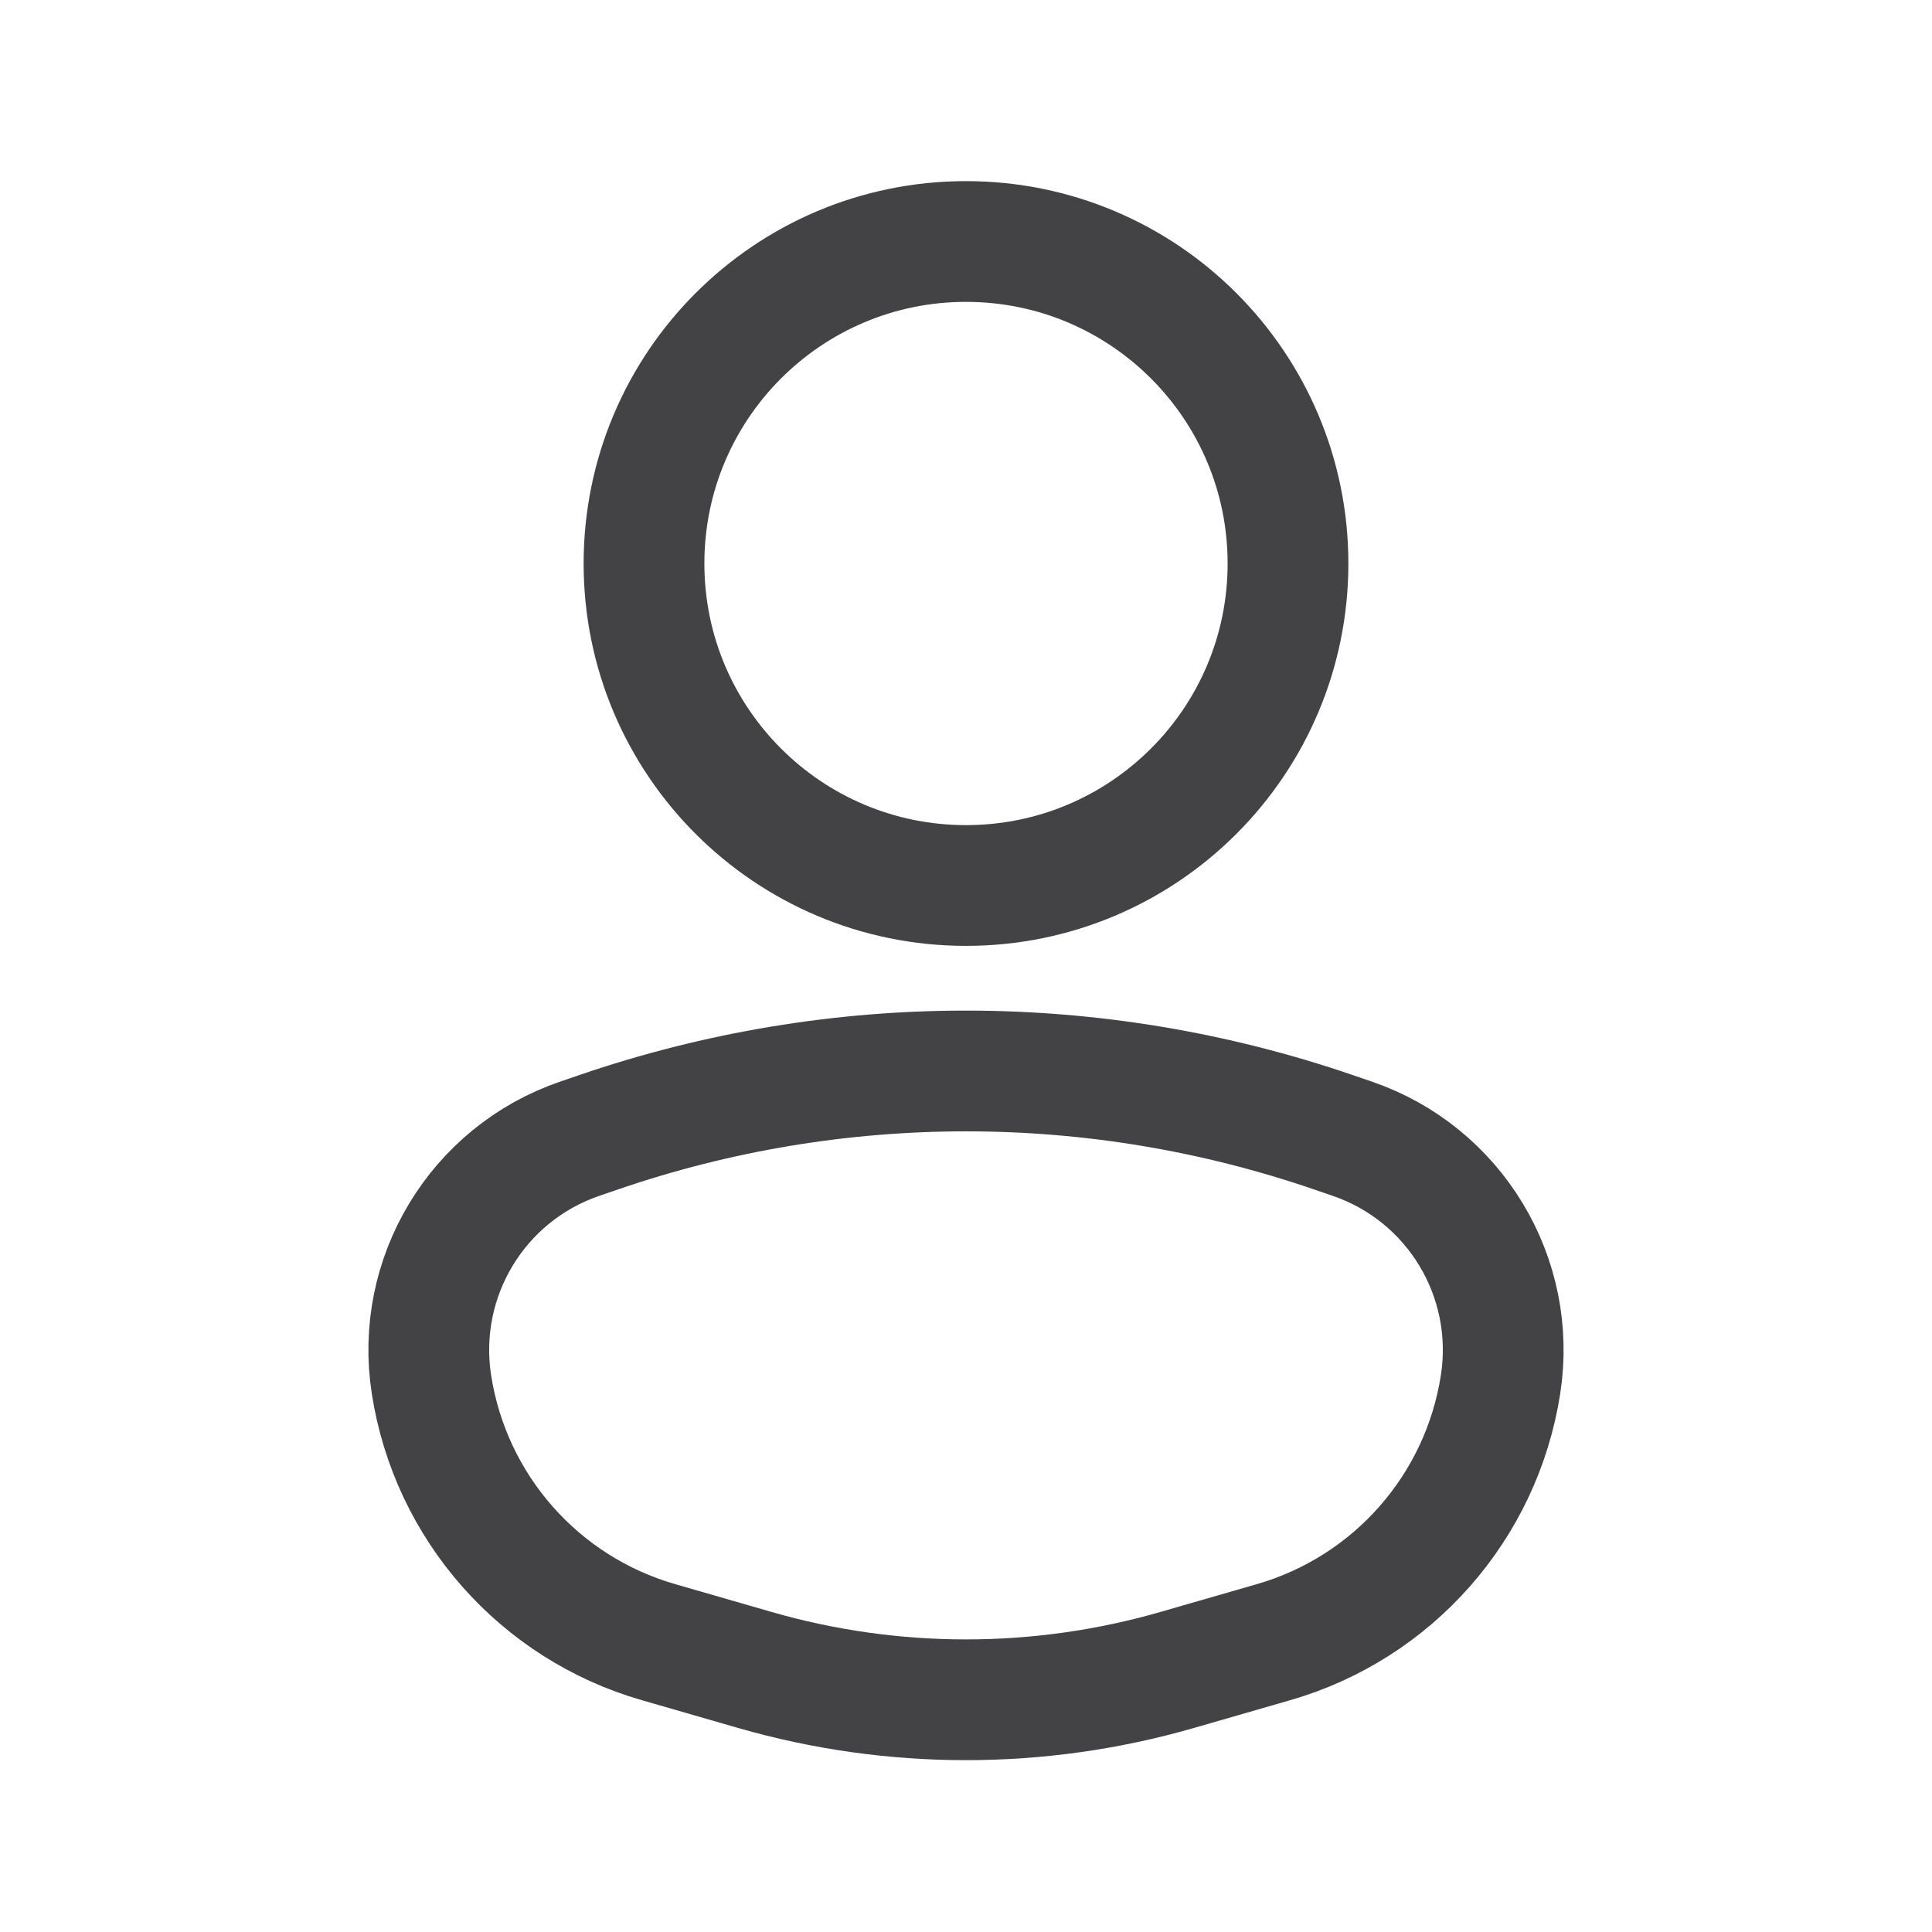<svg width="18" height="18" viewBox="0 0 18 18" fill="none" xmlns="http://www.w3.org/2000/svg">
<path d="M12 5.25C12 6.907 10.657 8.25 9 8.25C7.343 8.25 6 6.907 6 5.25C6 3.593 7.343 2.25 9 2.25C10.657 2.25 12 3.593 12 5.25Z" stroke="#434345" stroke-width="1.125"/>
<path d="M4.02 12.9C3.864 11.902 4.446 10.936 5.402 10.609L5.58 10.548C7.797 9.788 10.203 9.788 12.42 10.548L12.598 10.609C13.554 10.936 14.136 11.902 13.98 12.9C13.802 14.044 12.976 14.98 11.864 15.3L10.966 15.559C9.682 15.929 8.318 15.929 7.034 15.559L6.136 15.3C5.024 14.98 4.198 14.044 4.02 12.9Z" stroke="#434345" stroke-width="1.125" stroke-linecap="round" stroke-linejoin="round"/>
</svg>
